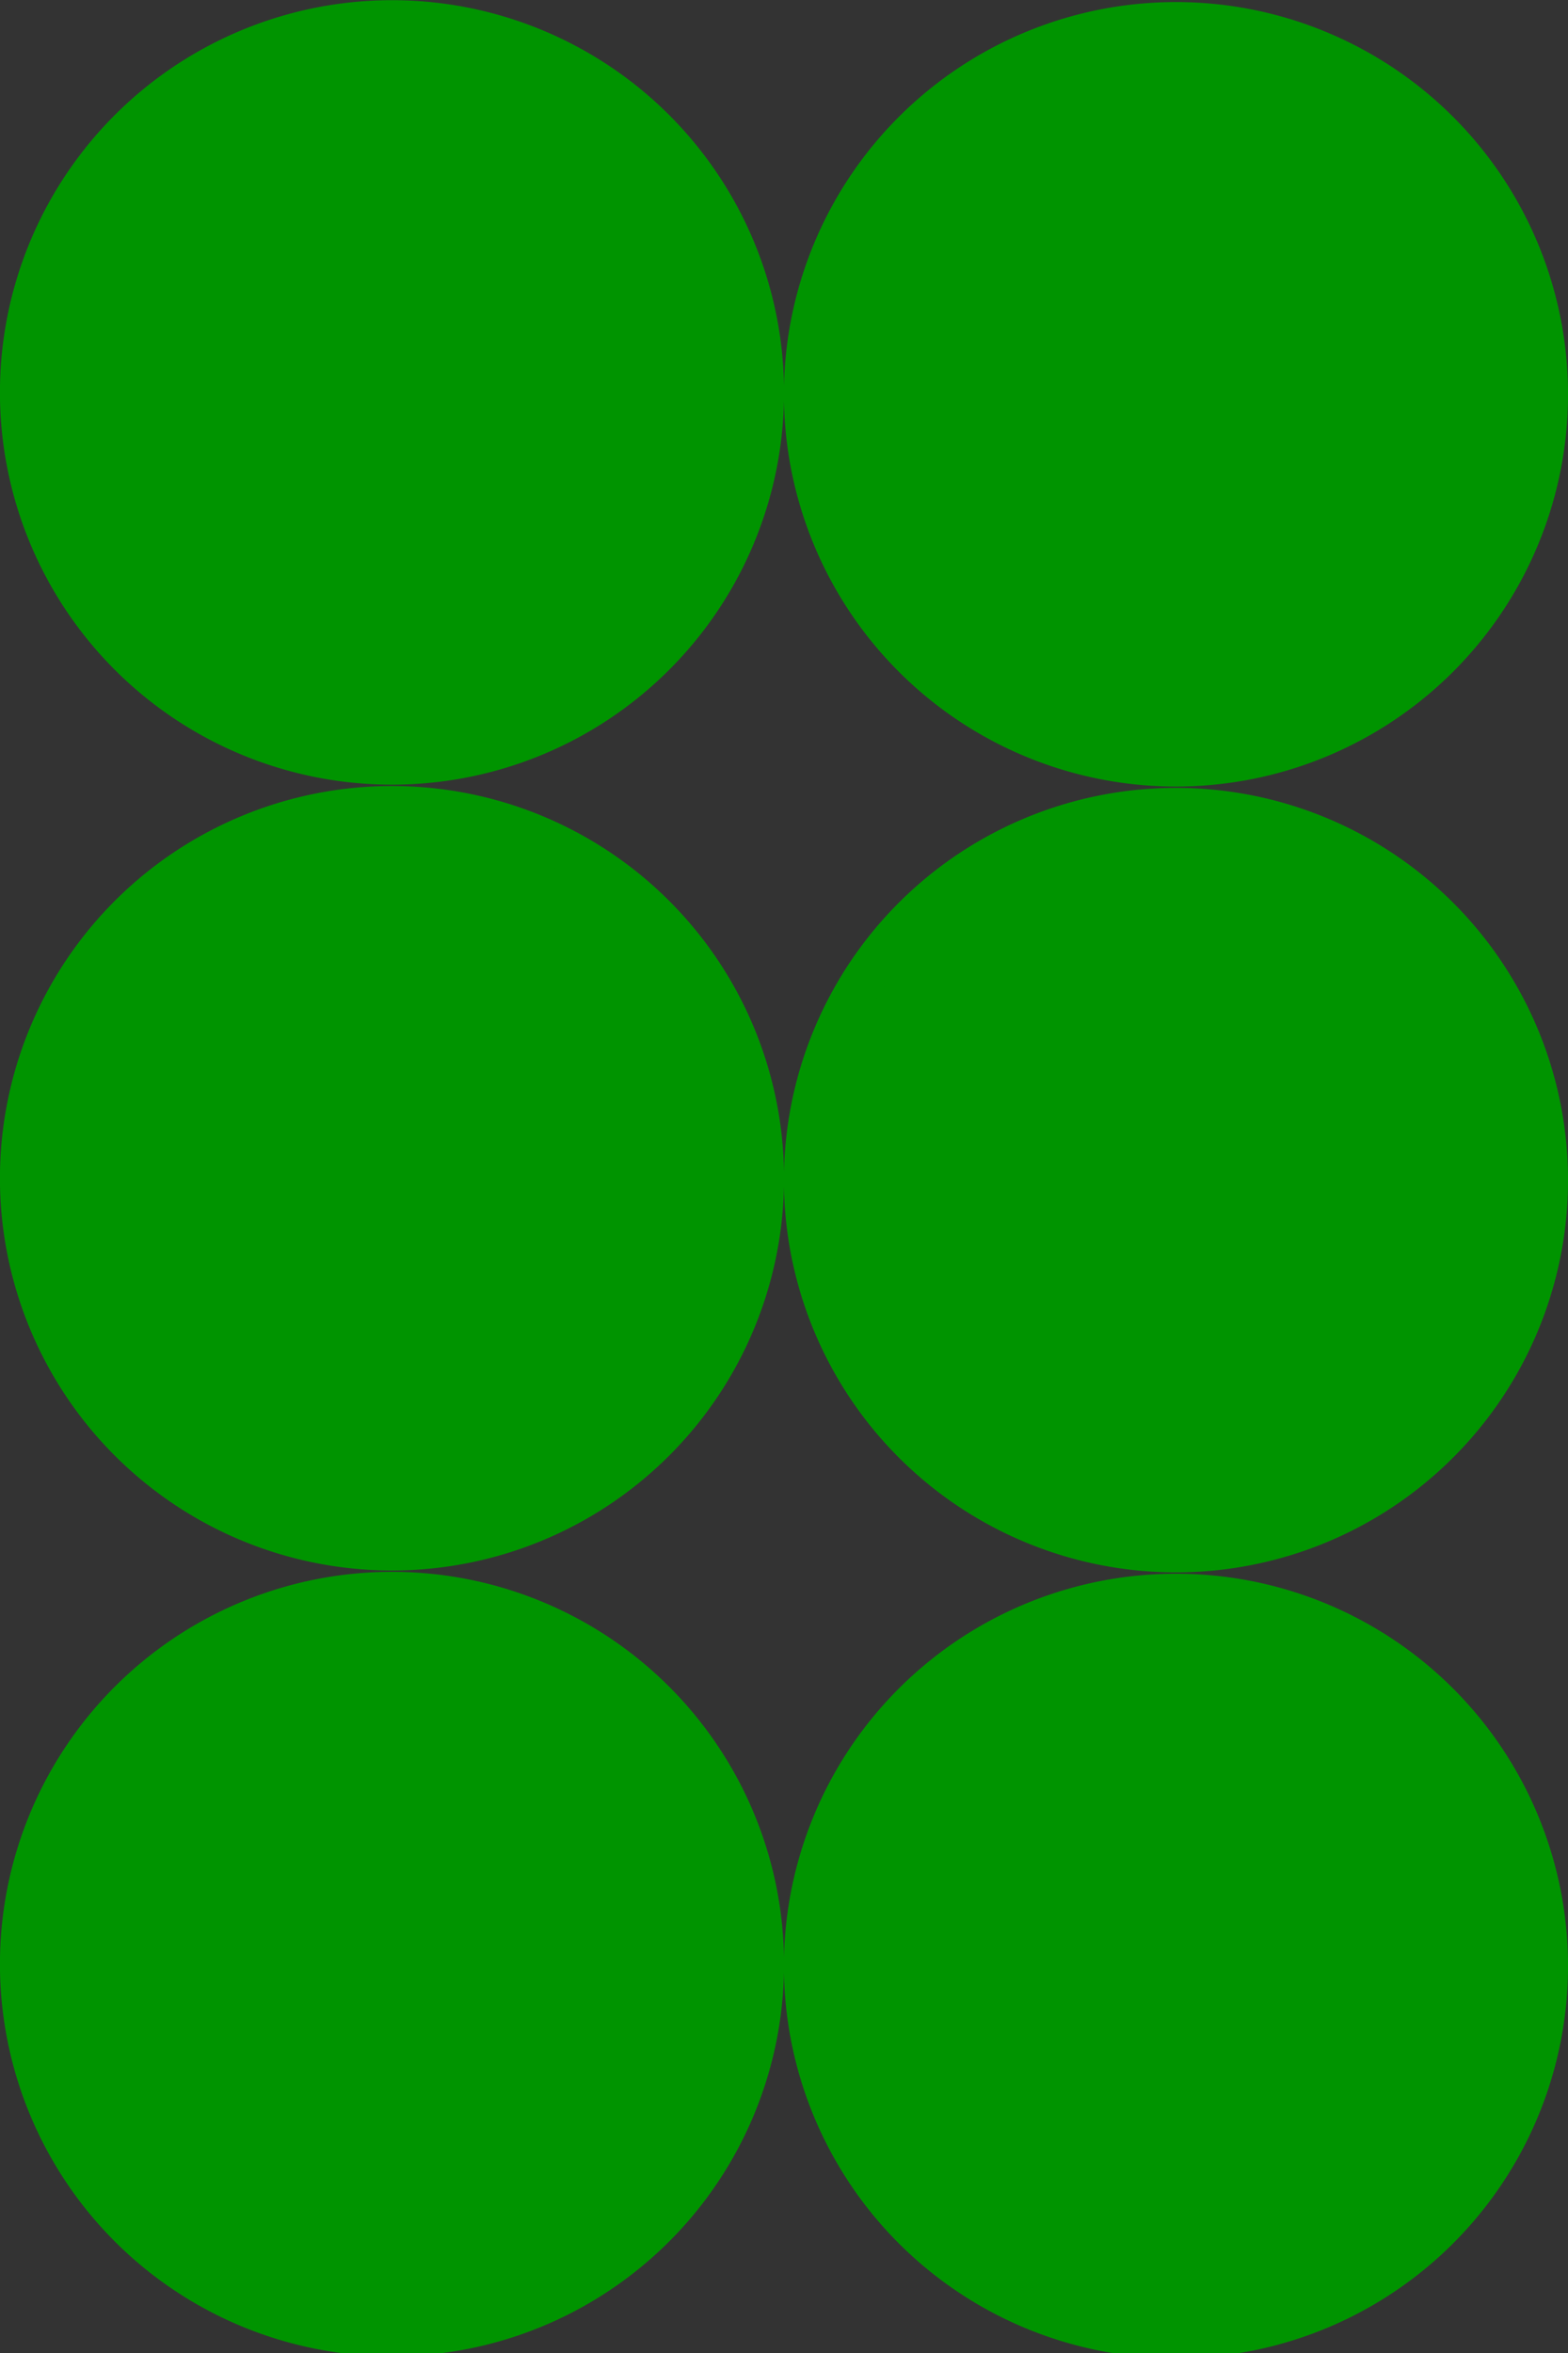 <svg xmlns="http://www.w3.org/2000/svg" viewBox="0 0 28.346 42.52"><rect x="0" y="0" width="28.346" height="42.52" fill="#333333" stroke="none"/><defs><radialGradient id="a" gradientUnits="userSpaceOnUse" cy="1.85" cx="2.766" r="4.5"><stop offset="0" stop-color="#fff"/><stop offset="1" stop-color="#009400"/></radialGradient></defs><g transform="translate(-.149 -1038.3)" stroke="#009400" stroke-width=".45" fill="url(#a)"><path d="M13.945 1045.31a6.71 6.71 0 11-13.419-.001 6.71 6.71 0 0113.419 0zM28.117 1045.31a6.71 6.71 0 11-13.418-.001 6.71 6.71 0 0113.418 0zM13.945 1059.51a6.71 6.71 0 11-13.419-.001 6.71 6.71 0 0113.419 0zM28.117 1059.51a6.71 6.71 0 11-13.418-.001 6.71 6.71 0 0113.418 0zM13.945 1073.71a6.71 6.71 0 11-13.419-.001 6.71 6.71 0 0113.419 0zM28.117 1073.71a6.71 6.71 0 11-13.418-.001 6.71 6.71 0 0113.418 0z" stroke-width=".755"/></g></svg>